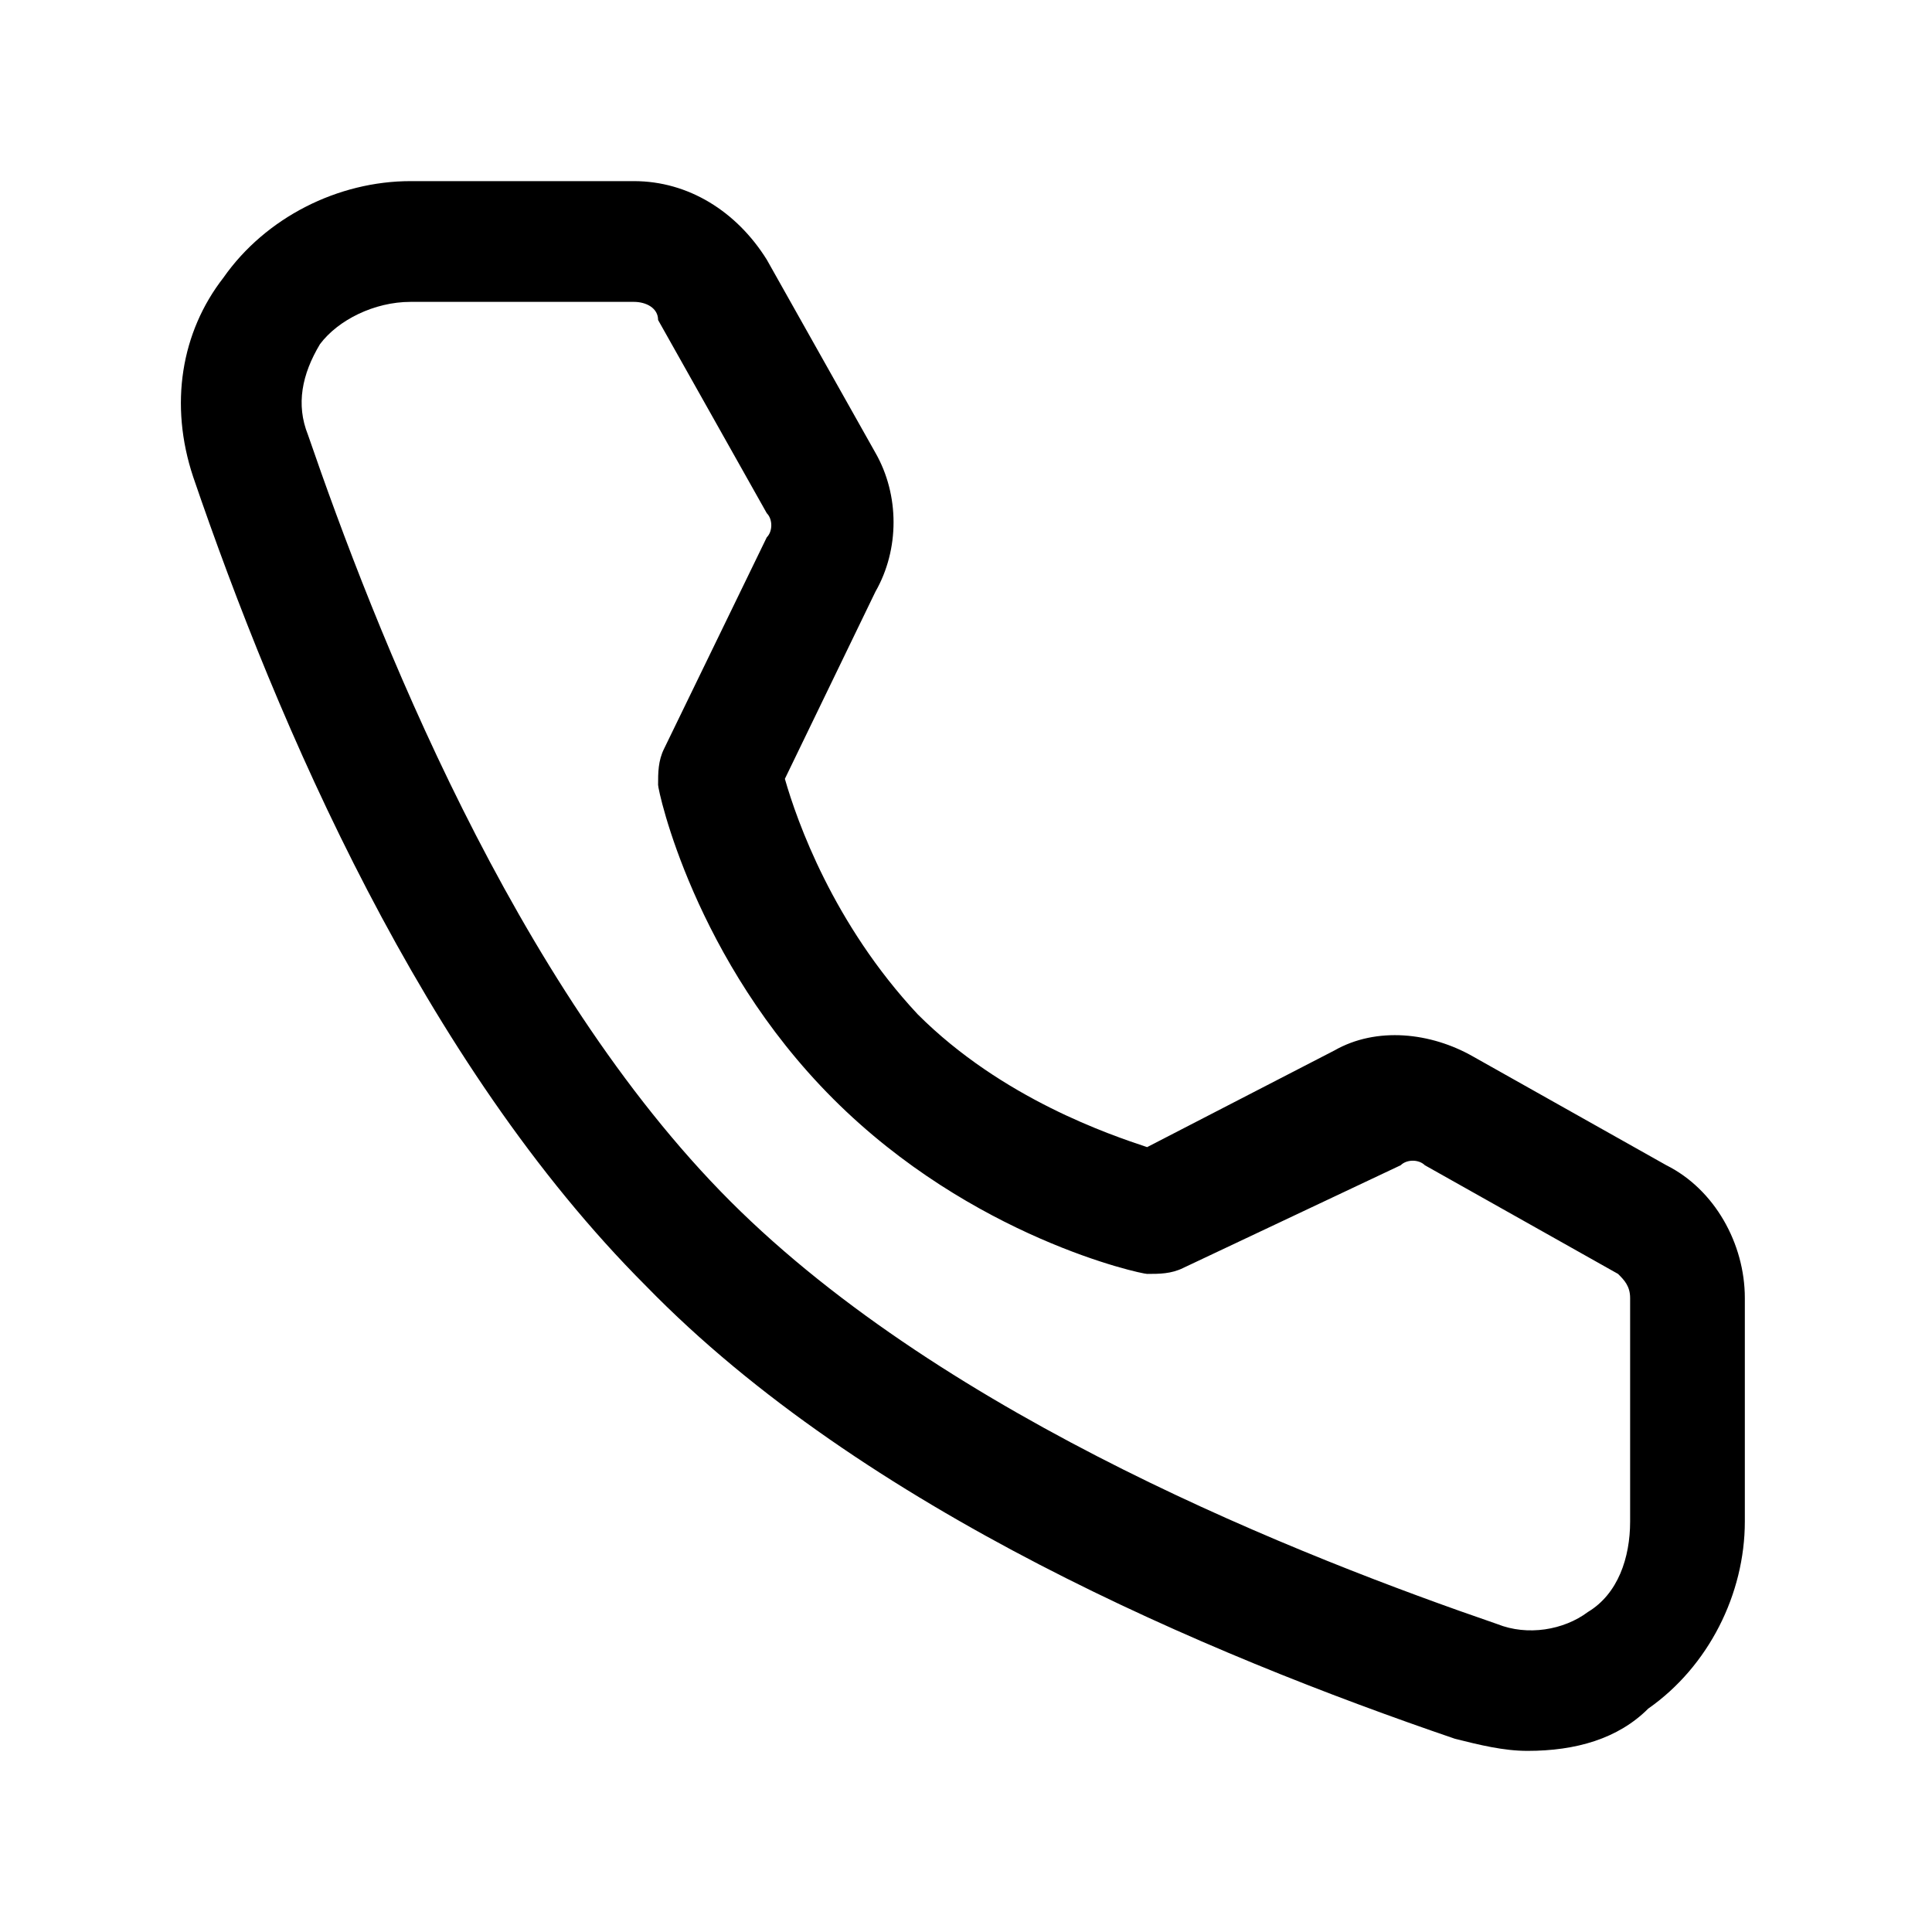 <!-- Generated by weiling.cn -->
<svg version="1.1" xmlns="http://www.w3.org/2000/svg" width="32" height="32" viewBox="0 0 32 32">
<path fill="currentColor" d="M25.3 29c-0.4 0-0.8-0.1-1.2-0.2-4.1-1.4-9.8-3.8-13.4-7.5-3.7-3.7-6.1-9.3-7.5-13.4-0.4-1.2-0.2-2.4 0.5-3.3 0.7-1 1.9-1.6 3.1-1.6h3.7c0.9 0 1.7 0.5 2.2 1.3l1.8 3.2c0.4 0.7 0.4 1.6 0 2.3l-1.5 3.1c0.2 0.7 0.8 2.4 2.2 3.9 1.4 1.4 3.2 2 3.8 2.2l3.1-1.6c0.7-0.4 1.6-0.3 2.3 0.1l3.2 1.8c0.8 0.4 1.3 1.3 1.3 2.2v3.7c0 1.2-0.6 2.4-1.6 3.1-0.5 0.5-1.2 0.7-2 0.7zM6.8 5c-0.6 0-1.2 0.3-1.5 0.7-0.3 0.5-0.4 1-0.2 1.5 1.1 3.2 3.4 9.1 7 12.7s9.5 5.9 12.7 7c0.5 0.2 1.1 0.1 1.5-0.2 0.5-0.3 0.7-0.9 0.7-1.5v-3.7c0-0.2-0.1-0.3-0.2-0.4l-3.2-1.8c-0.1-0.1-0.3-0.1-0.4 0l-3.6 1.7c-0.2 0.1-0.4 0.1-0.6 0.1-0.1 0-2.9-0.6-5.2-2.9s-2.9-5.1-2.9-5.2c0-0.2 0-0.4 0.1-0.6l1.7-3.5c0.1-0.1 0.1-0.3 0-0.4l-1.8-3.2c0-0.2-0.2-0.3-0.4-0.3h-3.7z"></path>
</svg>
